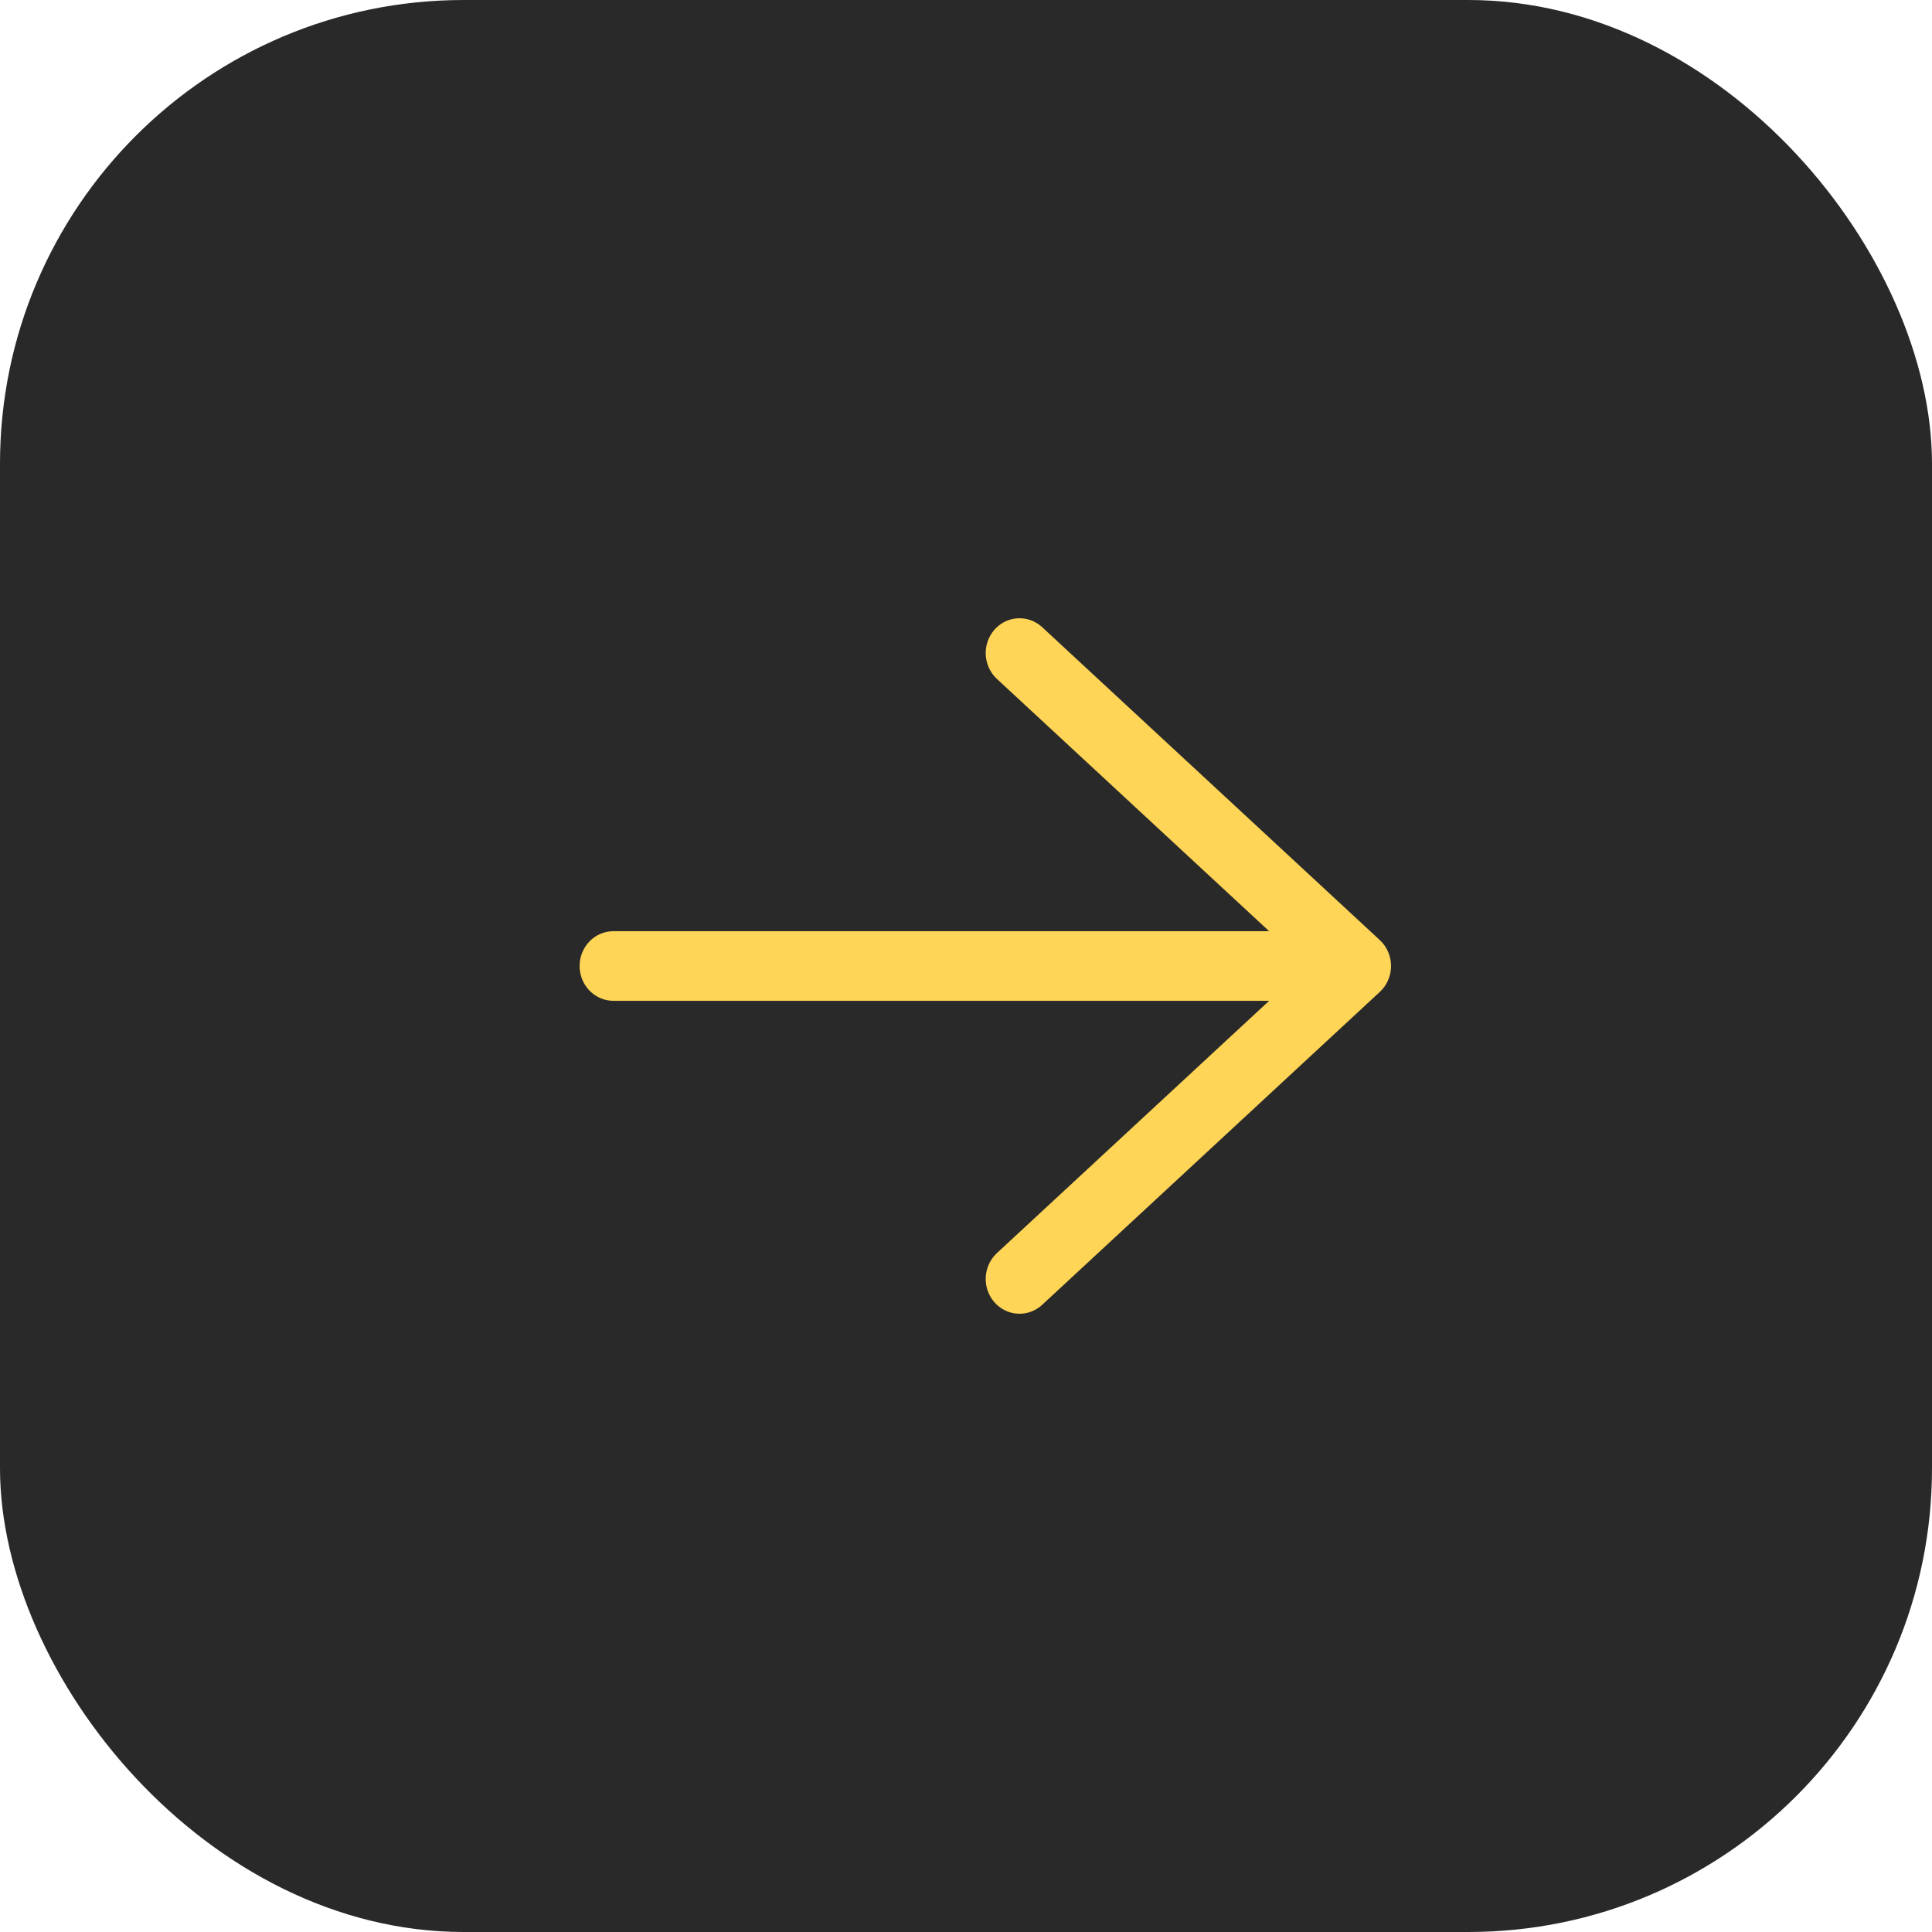 <?xml version="1.0" encoding="UTF-8"?> <svg xmlns="http://www.w3.org/2000/svg" width="50" height="50" viewBox="0 0 50 50" fill="none"><rect width="50" height="50" rx="12" fill="#292929"></rect><path d="M15.875 24.099C15.643 24.099 15.42 24.194 15.256 24.363C15.092 24.532 15 24.761 15 25C15 25.239 15.092 25.468 15.256 25.637C15.42 25.806 15.643 25.901 15.875 25.901L32.845 25.901L25.791 32.438C25.622 32.599 25.522 32.821 25.511 33.058C25.5 33.294 25.581 33.525 25.734 33.701C25.888 33.877 26.102 33.984 26.331 33.998C26.561 34.013 26.786 33.934 26.96 33.779L35.71 25.67C35.801 25.586 35.874 25.483 35.924 25.367C35.974 25.252 36 25.126 36 25C36 24.874 35.974 24.748 35.924 24.633C35.874 24.517 35.801 24.414 35.71 24.33L26.96 16.221C26.786 16.066 26.561 15.987 26.331 16.002C26.102 16.016 25.888 16.123 25.734 16.299C25.581 16.475 25.5 16.706 25.511 16.942C25.522 17.179 25.622 17.401 25.791 17.562L32.845 24.099L15.875 24.099Z" fill="#FFD557"></path></svg> 